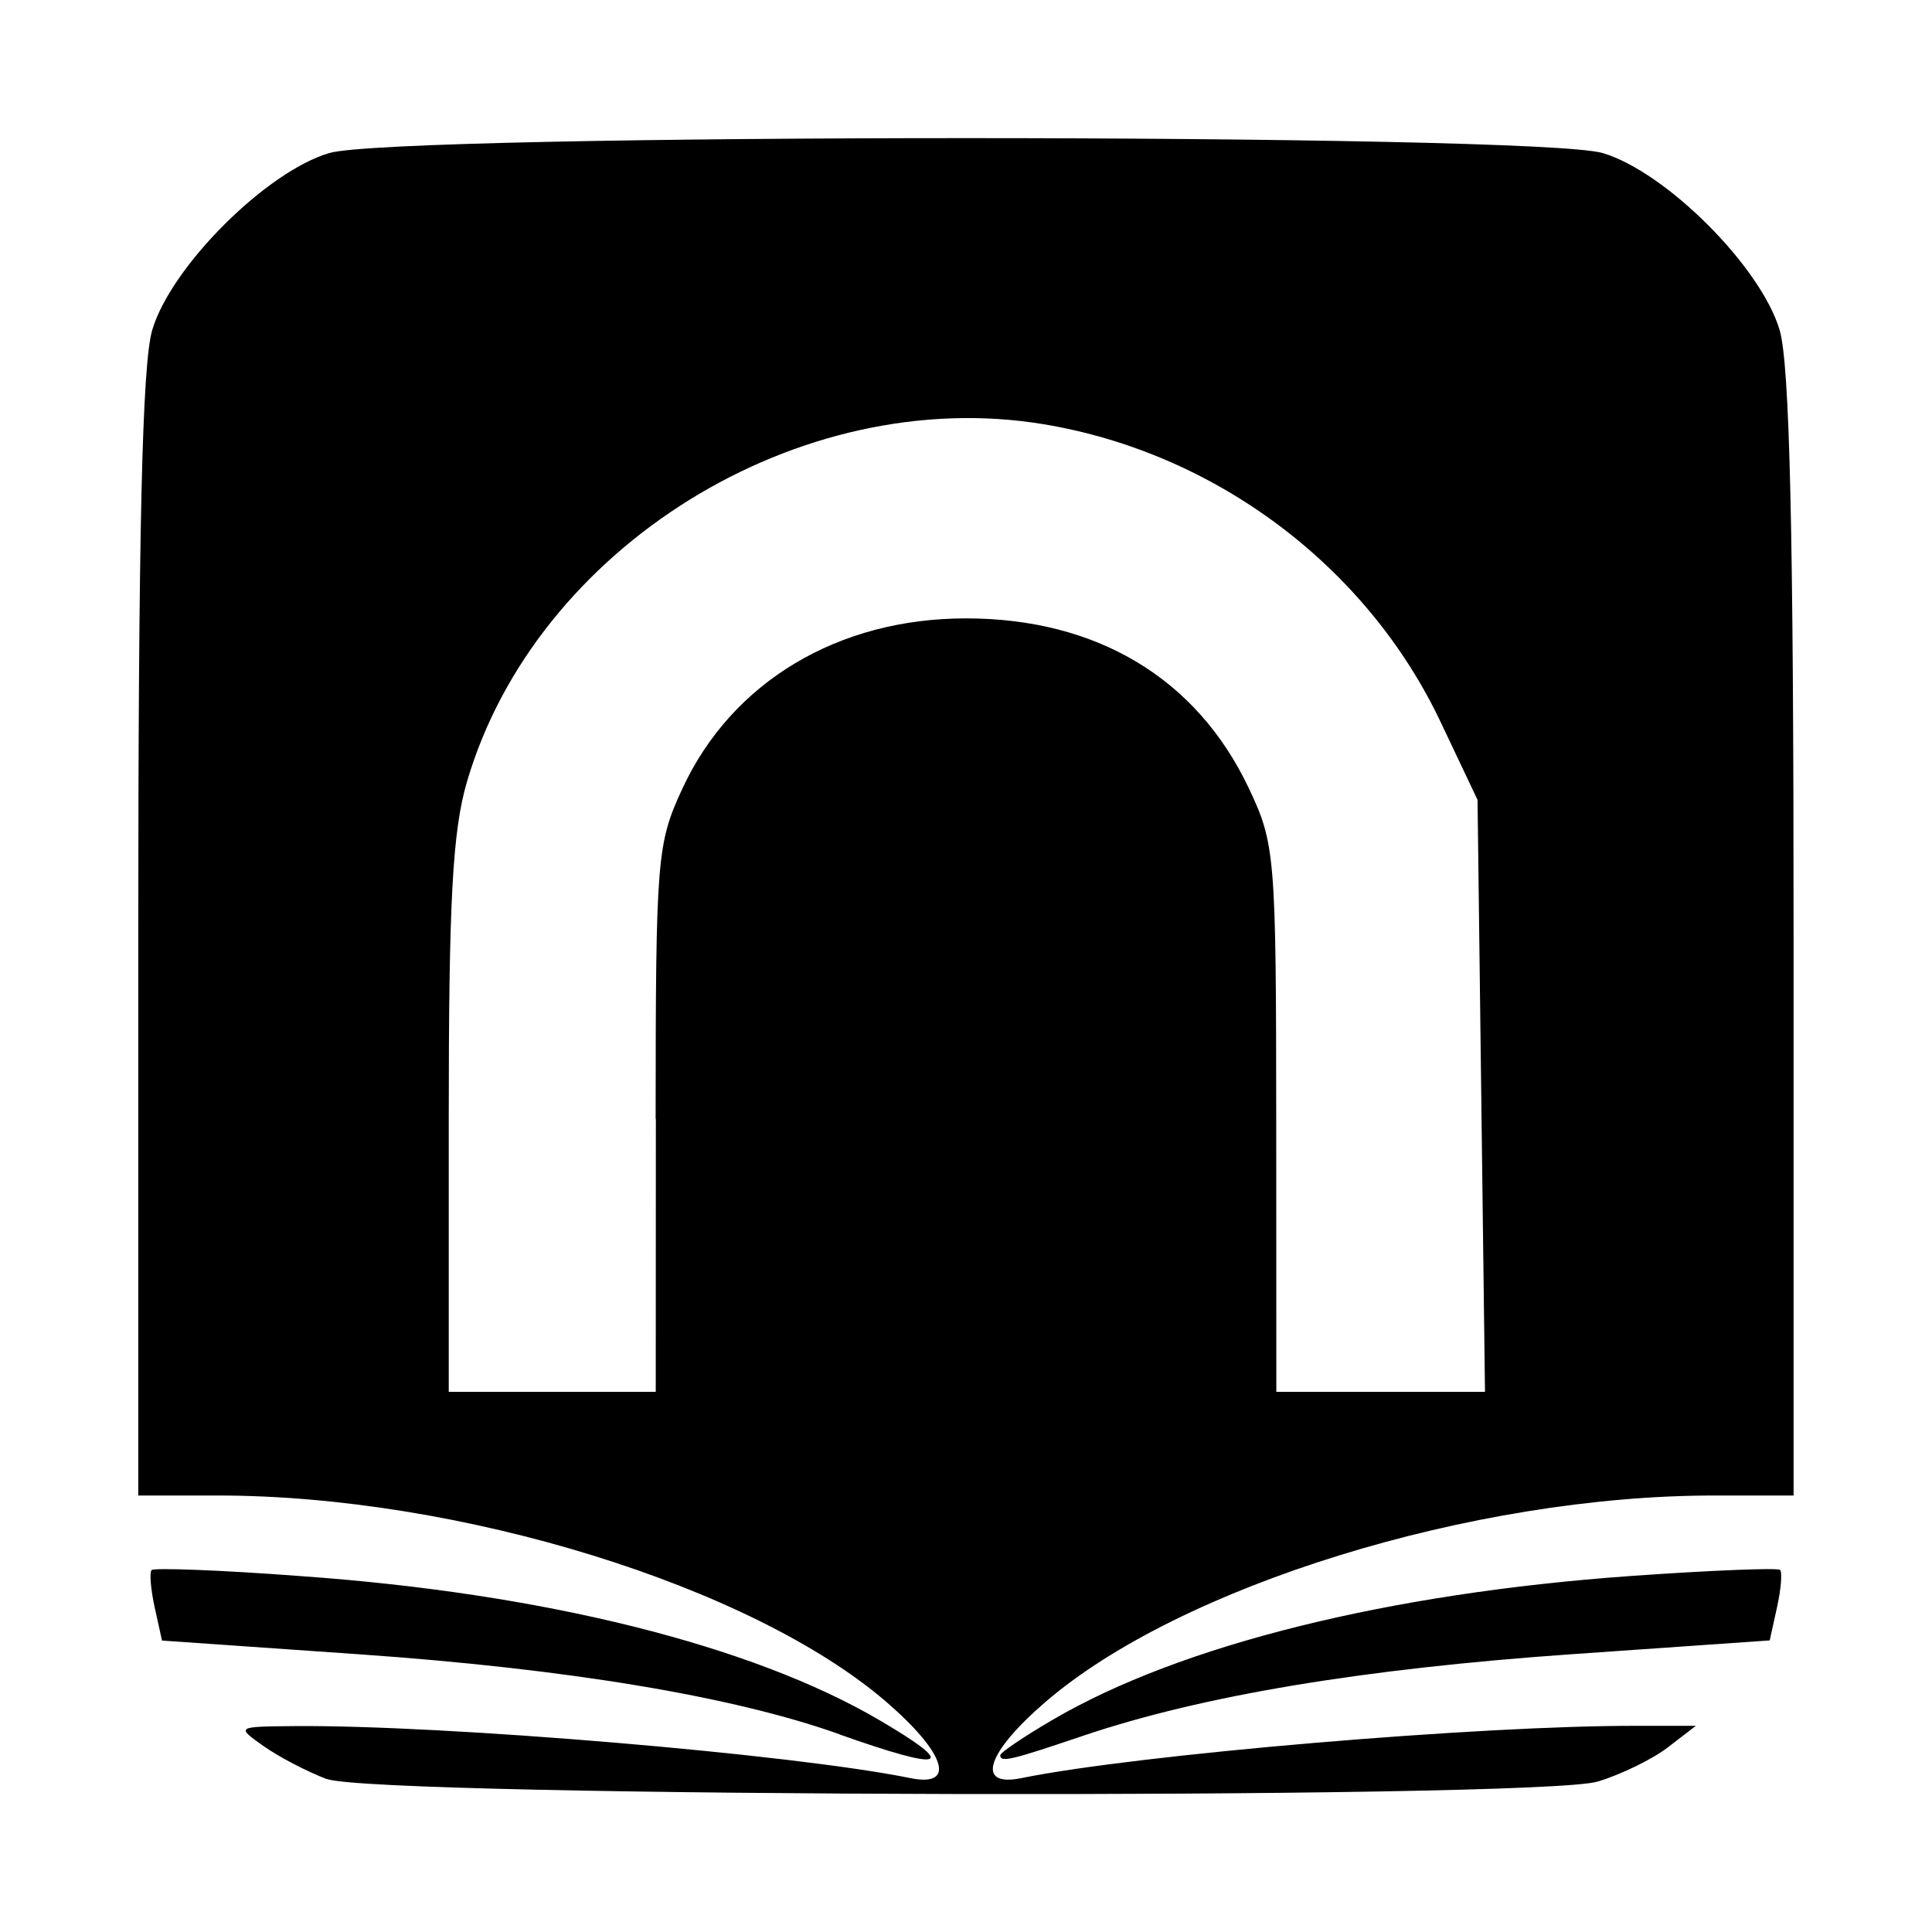 <?xml version="1.0" encoding="utf-8"?><!-- Uploaded to: SVG Repo, www.svgrepo.com, Generator: SVG Repo Mixer Tools -->
<svg fill="#000000" width="800px" height="800px" viewBox="0 0 14 14" role="img" focusable="false" aria-hidden="true" xmlns="http://www.w3.org/2000/svg"><path d="m 2.368,12.892 c -0.142,-0.054 -0.348,-0.161 -0.458,-0.239 -0.199,-0.141 -0.198,-0.141 0.217,-0.145 1.088,-0.01 3.617,0.203 4.471,0.377 0.334,0.068 0.254,-0.182 -0.176,-0.553 -0.976,-0.84 -3.096,-1.495 -4.843,-1.495 l -0.577,0 0,-4.051 c 0,-2.938 0.028,-4.146 0.101,-4.394 0.135,-0.458 0.825,-1.148 1.283,-1.283 0.488,-0.144 8.74,-0.144 9.227,0 0.458,0.135 1.148,0.825 1.283,1.283 0.073,0.249 0.101,1.457 0.101,4.394 l 0,4.051 -0.577,0 c -1.747,0 -3.867,0.655 -4.843,1.495 -0.43,0.37 -0.51,0.621 -0.176,0.553 0.845,-0.172 3.333,-0.383 4.471,-0.379 l 0.417,0 -0.203,0.156 c -0.112,0.086 -0.341,0.198 -0.509,0.248 -0.441,0.132 -8.855,0.115 -9.209,-0.019 z m 2.383,-4.784 c 7.1e-4,-1.9 0.009,-1.995 0.196,-2.398 0.358,-0.769 1.126,-1.229 2.052,-1.229 0.95,0 1.674,0.435 2.051,1.232 0.19,0.401 0.197,0.489 0.198,2.395 l 8e-4,1.978 0.756,0 0.756,0 -0.027,-2.145 -0.027,-2.145 -0.267,-0.563 c -0.535,-1.13 -1.632,-1.953 -2.878,-2.159 -1.771,-0.293 -3.681,0.892 -4.178,2.591 -0.105,0.357 -0.132,0.869 -0.132,2.437 l 0,1.984 0.75,0 0.75,0 8e-4,-1.978 z m 1.332,4.459 c -0.769,-0.274 -1.971,-0.474 -3.475,-0.579 l -1.434,-0.1 -0.053,-0.24 c -0.029,-0.132 -0.039,-0.254 -0.022,-0.271 0.017,-0.017 0.502,0 1.079,0.044 1.757,0.124 3.267,0.5 4.195,1.044 0.58,0.34 0.479,0.376 -0.29,0.103 z m 1.166,0.151 c 0,-0.018 0.169,-0.133 0.376,-0.254 0.928,-0.544 2.438,-0.919 4.195,-1.044 0.577,-0.041 1.062,-0.06 1.079,-0.044 0.017,0.017 0.007,0.139 -0.022,0.271 l -0.053,0.24 -1.434,0.1 c -1.514,0.106 -2.678,0.3 -3.535,0.589 -0.538,0.182 -0.607,0.198 -0.607,0.141 z"/></svg>